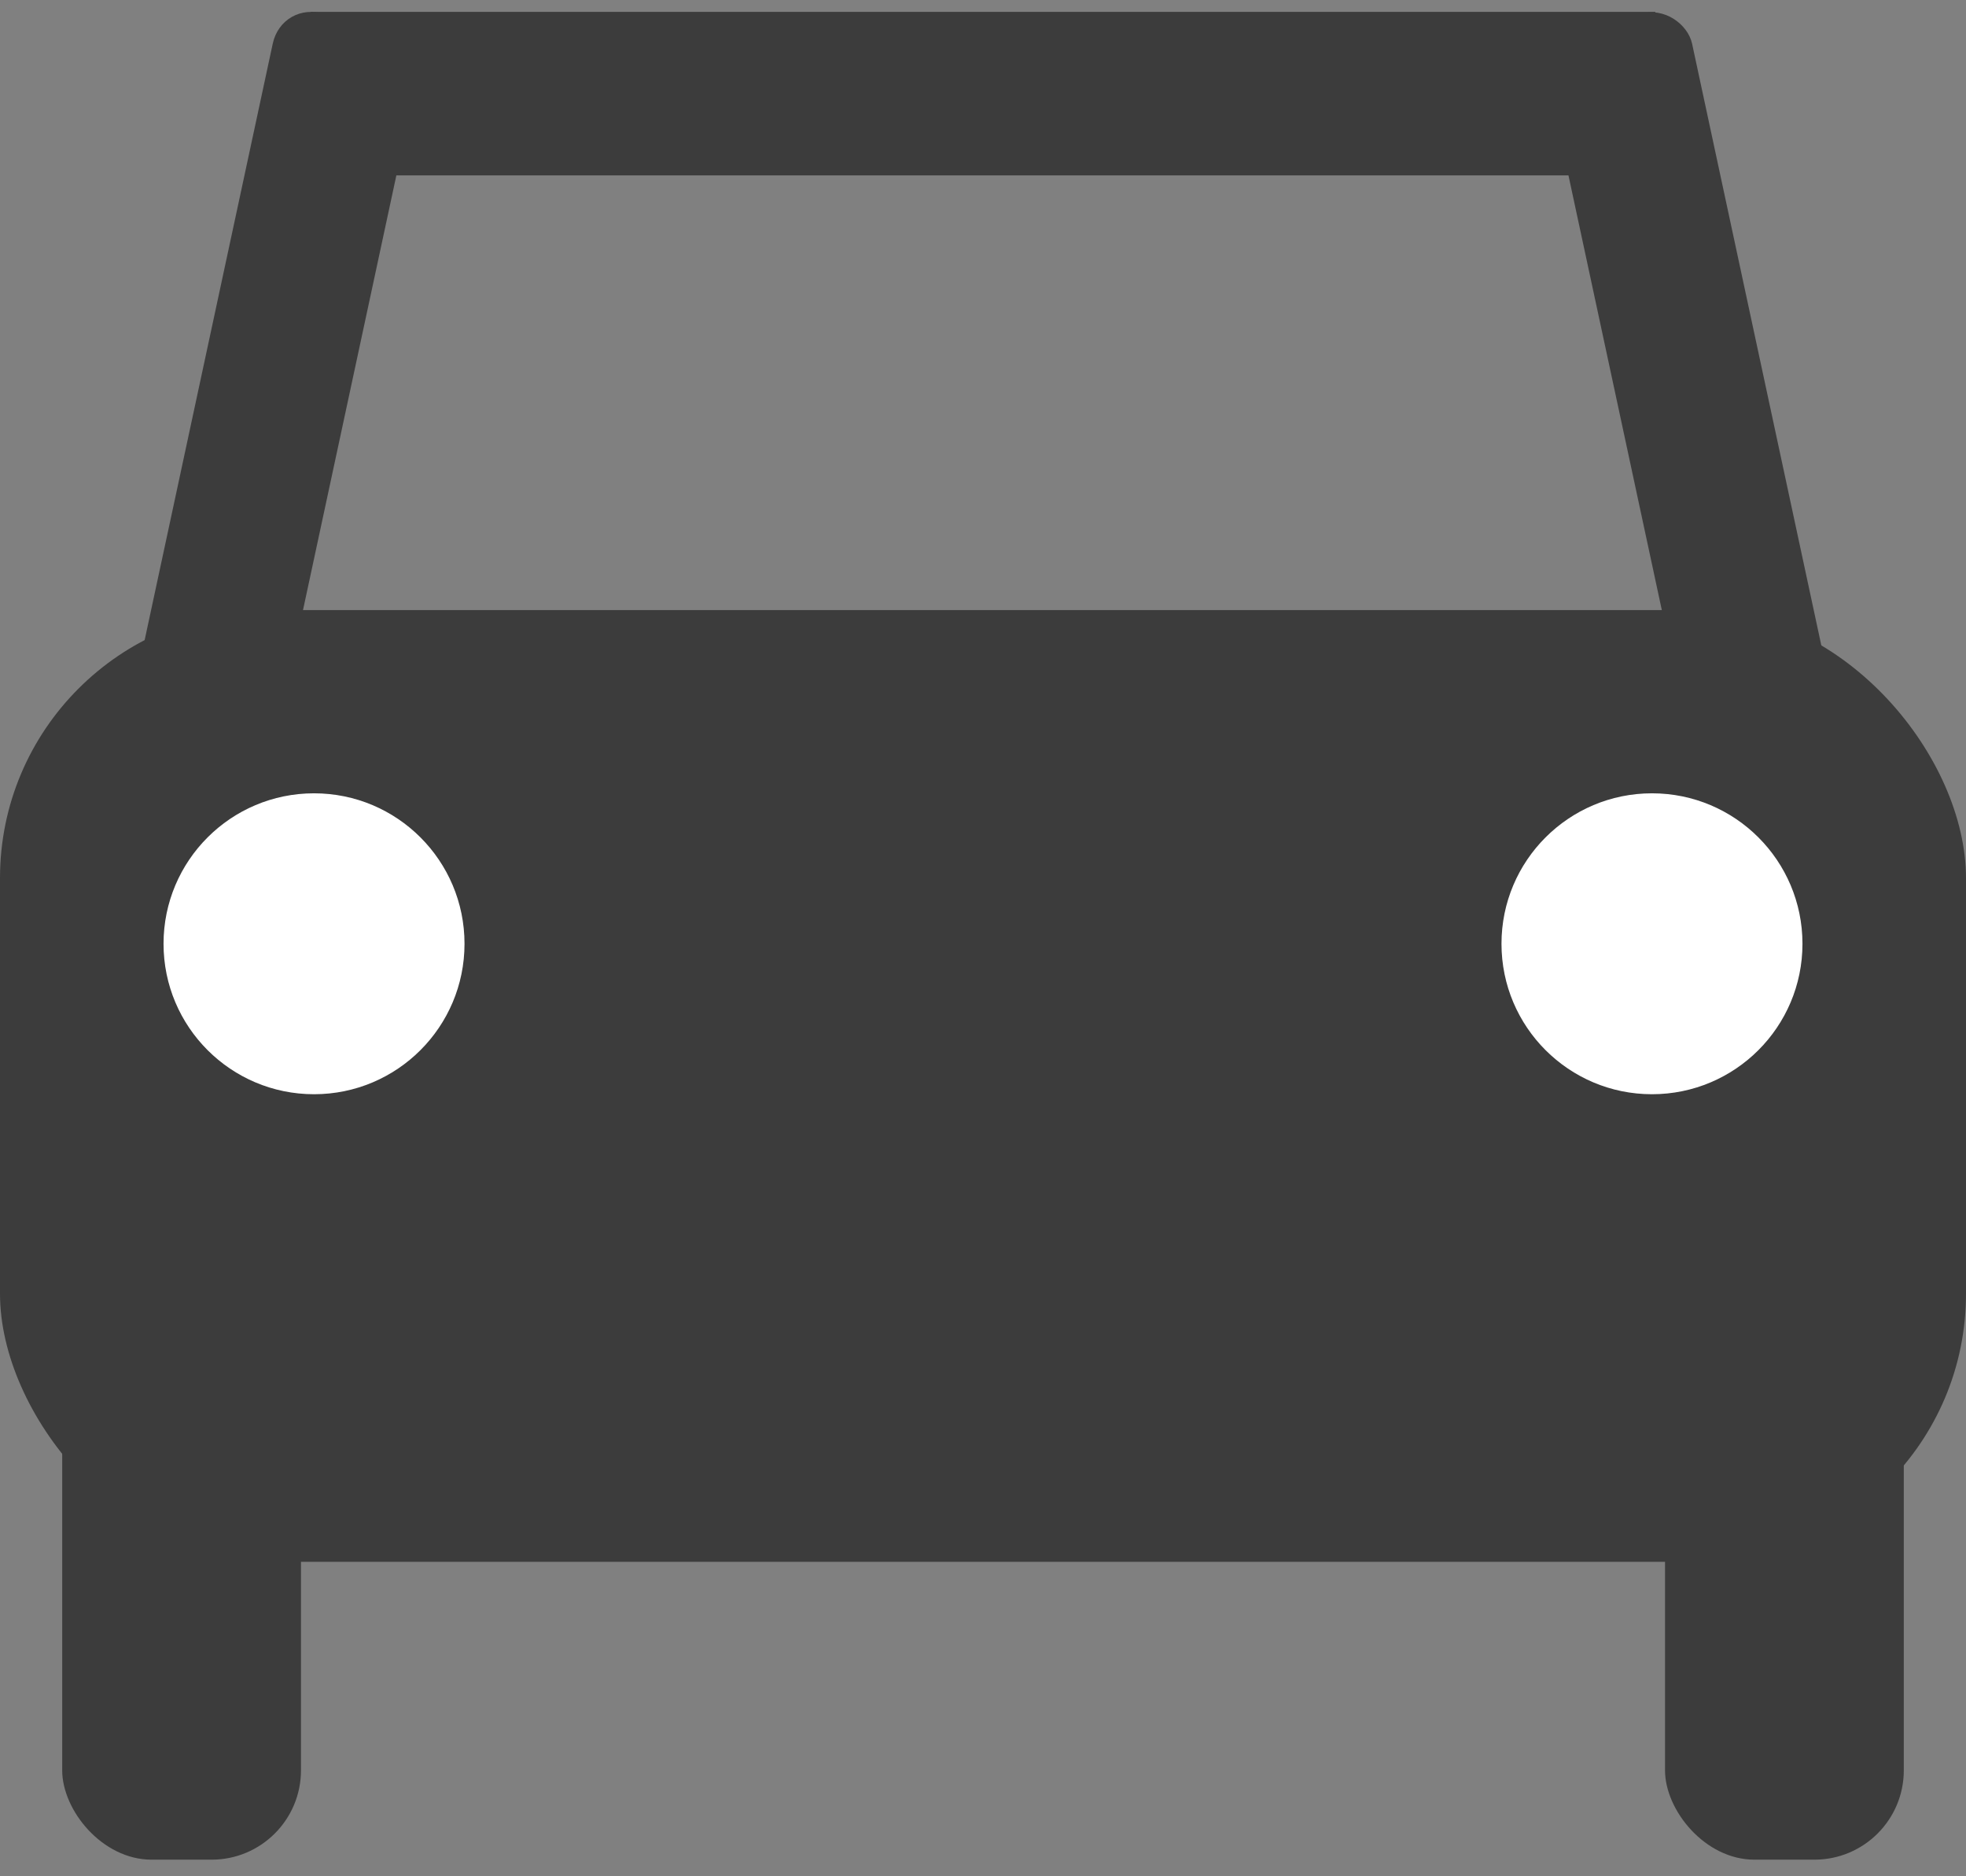 <svg width="22" height="21" viewBox="0 0 22 21" fill="none" xmlns="http://www.w3.org/2000/svg">
<rect x="0" y="0" width="22" height="21" fill="#808080" stroke="none"/>
<g id="Group 2679">
<rect id="Rectangle 950" y="6.828" width="22" height="10.652" rx="3" fill="#3C3C3C"/>
<rect id="Rectangle 951" width="1.673" height="9.171" rx="0.5" transform="matrix(0.948 0.317 -0.21 0.978 3.157 0)" fill="#3C3C3C"/>
<rect id="Rectangle 953" width="1.673" height="9.193" rx="0.5" transform="matrix(0.948 -0.317 0.21 0.978 17.244 0.531)" fill="#3C3C3C"/>
<rect id="Rectangle 952" x="3.478" y="0.133" width="15.045" height="1.83" fill="#3C3C3C"/>
<rect id="Rectangle 954" x="0.696" y="14.957" width="2.672" height="5.857" rx="1" fill="#3C3C3C"/>
<rect id="Rectangle 955" x="18.632" y="14.957" width="2.672" height="5.857" rx="1" fill="#3C3C3C"/>
<circle id="Ellipse 105" cx="3.514" cy="10.563" r="1.684" fill="white"/>
<circle id="Ellipse 106" cx="18.486" cy="10.563" r="1.684" fill="white"/>
</g>
</svg>

